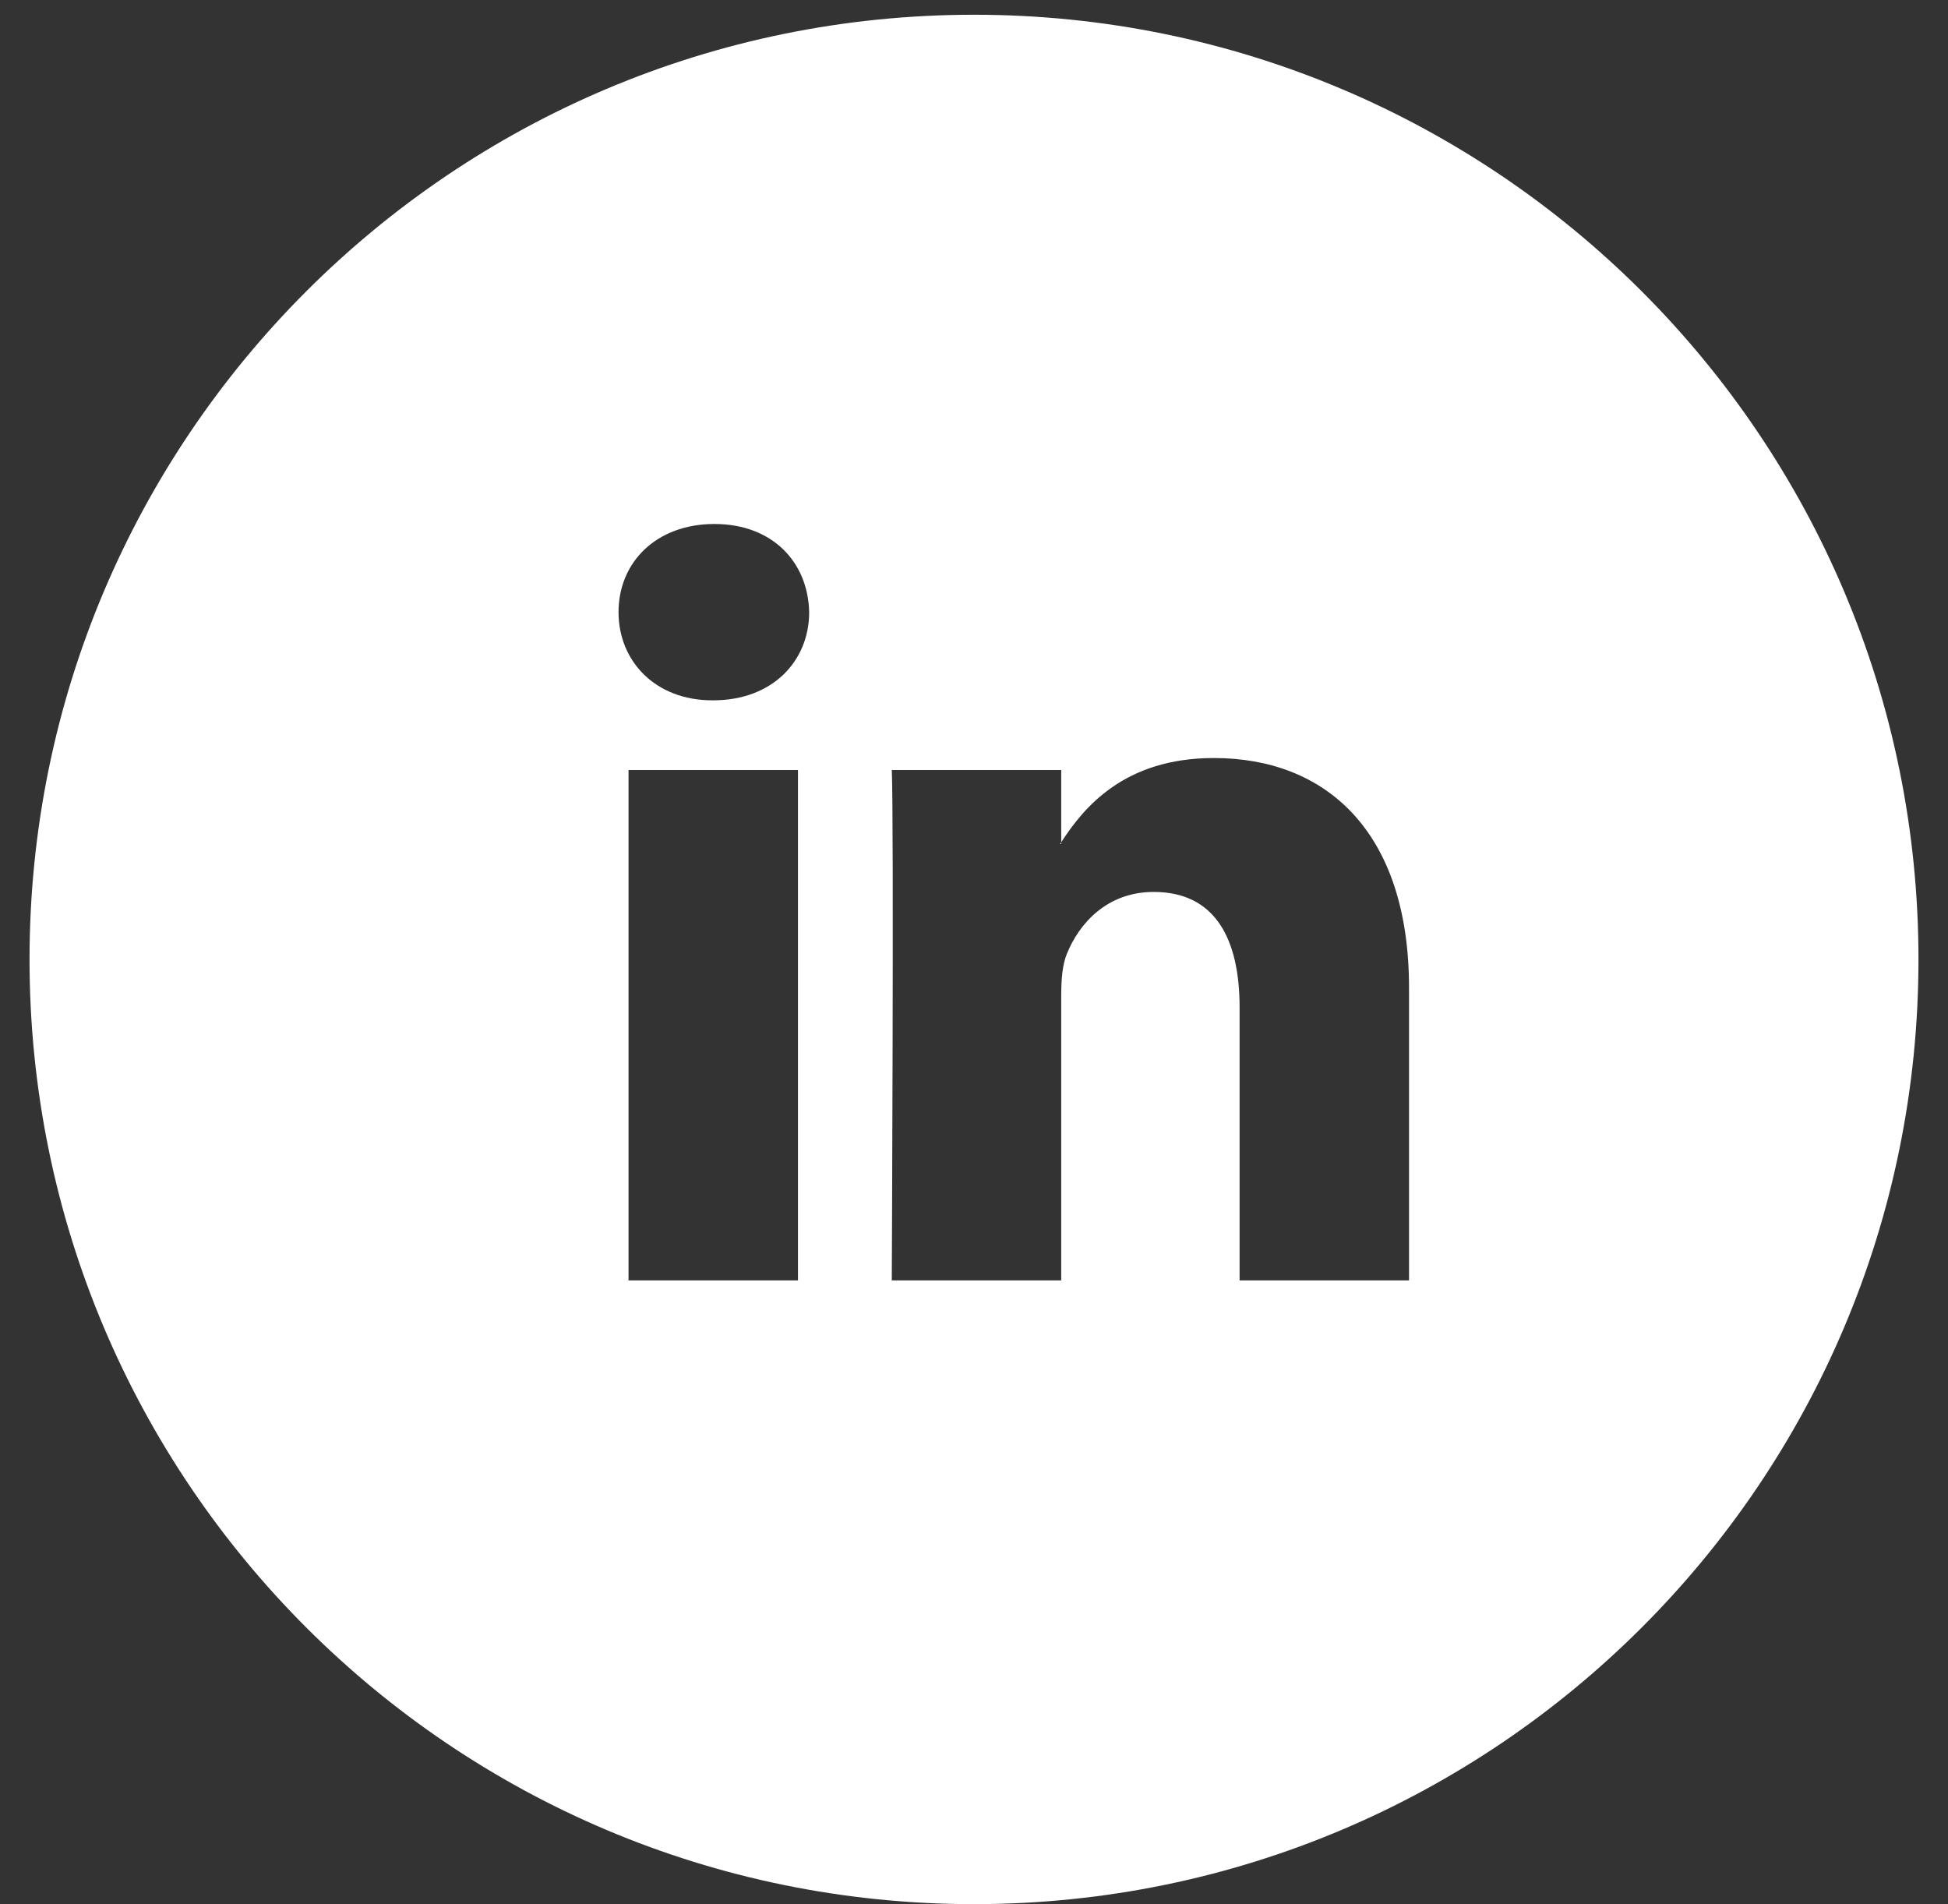 <svg width="44" height="43" viewBox="0 0 44 43" fill="none" xmlns="http://www.w3.org/2000/svg">
<rect x="0" y="0" width="44" height="43" fill="#333333" stroke="none"/>
<path fill-rule="evenodd" clip-rule="evenodd" d="M22 0.333C10.218 0.333 0.667 9.884 0.667 21.666C0.667 33.448 10.218 43 22 43C33.782 43 43.333 33.448 43.333 21.666C43.333 9.884 33.782 0.333 22 0.333ZM18.024 17.389V28.914H14.197V17.389H18.024ZM20.143 28.914H23.97V22.478C23.97 22.134 23.995 21.789 24.096 21.544C24.373 20.855 25.003 20.142 26.06 20.142C27.445 20.142 27.999 21.199 27.999 22.749V28.914H31.826V22.306C31.826 18.766 29.938 17.118 27.42 17.118C25.39 17.118 24.479 18.235 23.97 19.02V17.389H20.143C20.193 18.47 20.143 28.914 20.143 28.914ZM23.97 19.02V19.06H23.945L23.97 19.02ZM18.277 13.824C18.277 14.93 17.446 15.815 16.111 15.815L16.086 15.815C14.802 15.815 13.971 14.93 13.971 13.824C13.971 12.693 14.827 11.833 16.137 11.833C17.446 11.833 18.252 12.693 18.277 13.824Z" fill="white"/>
</svg>
